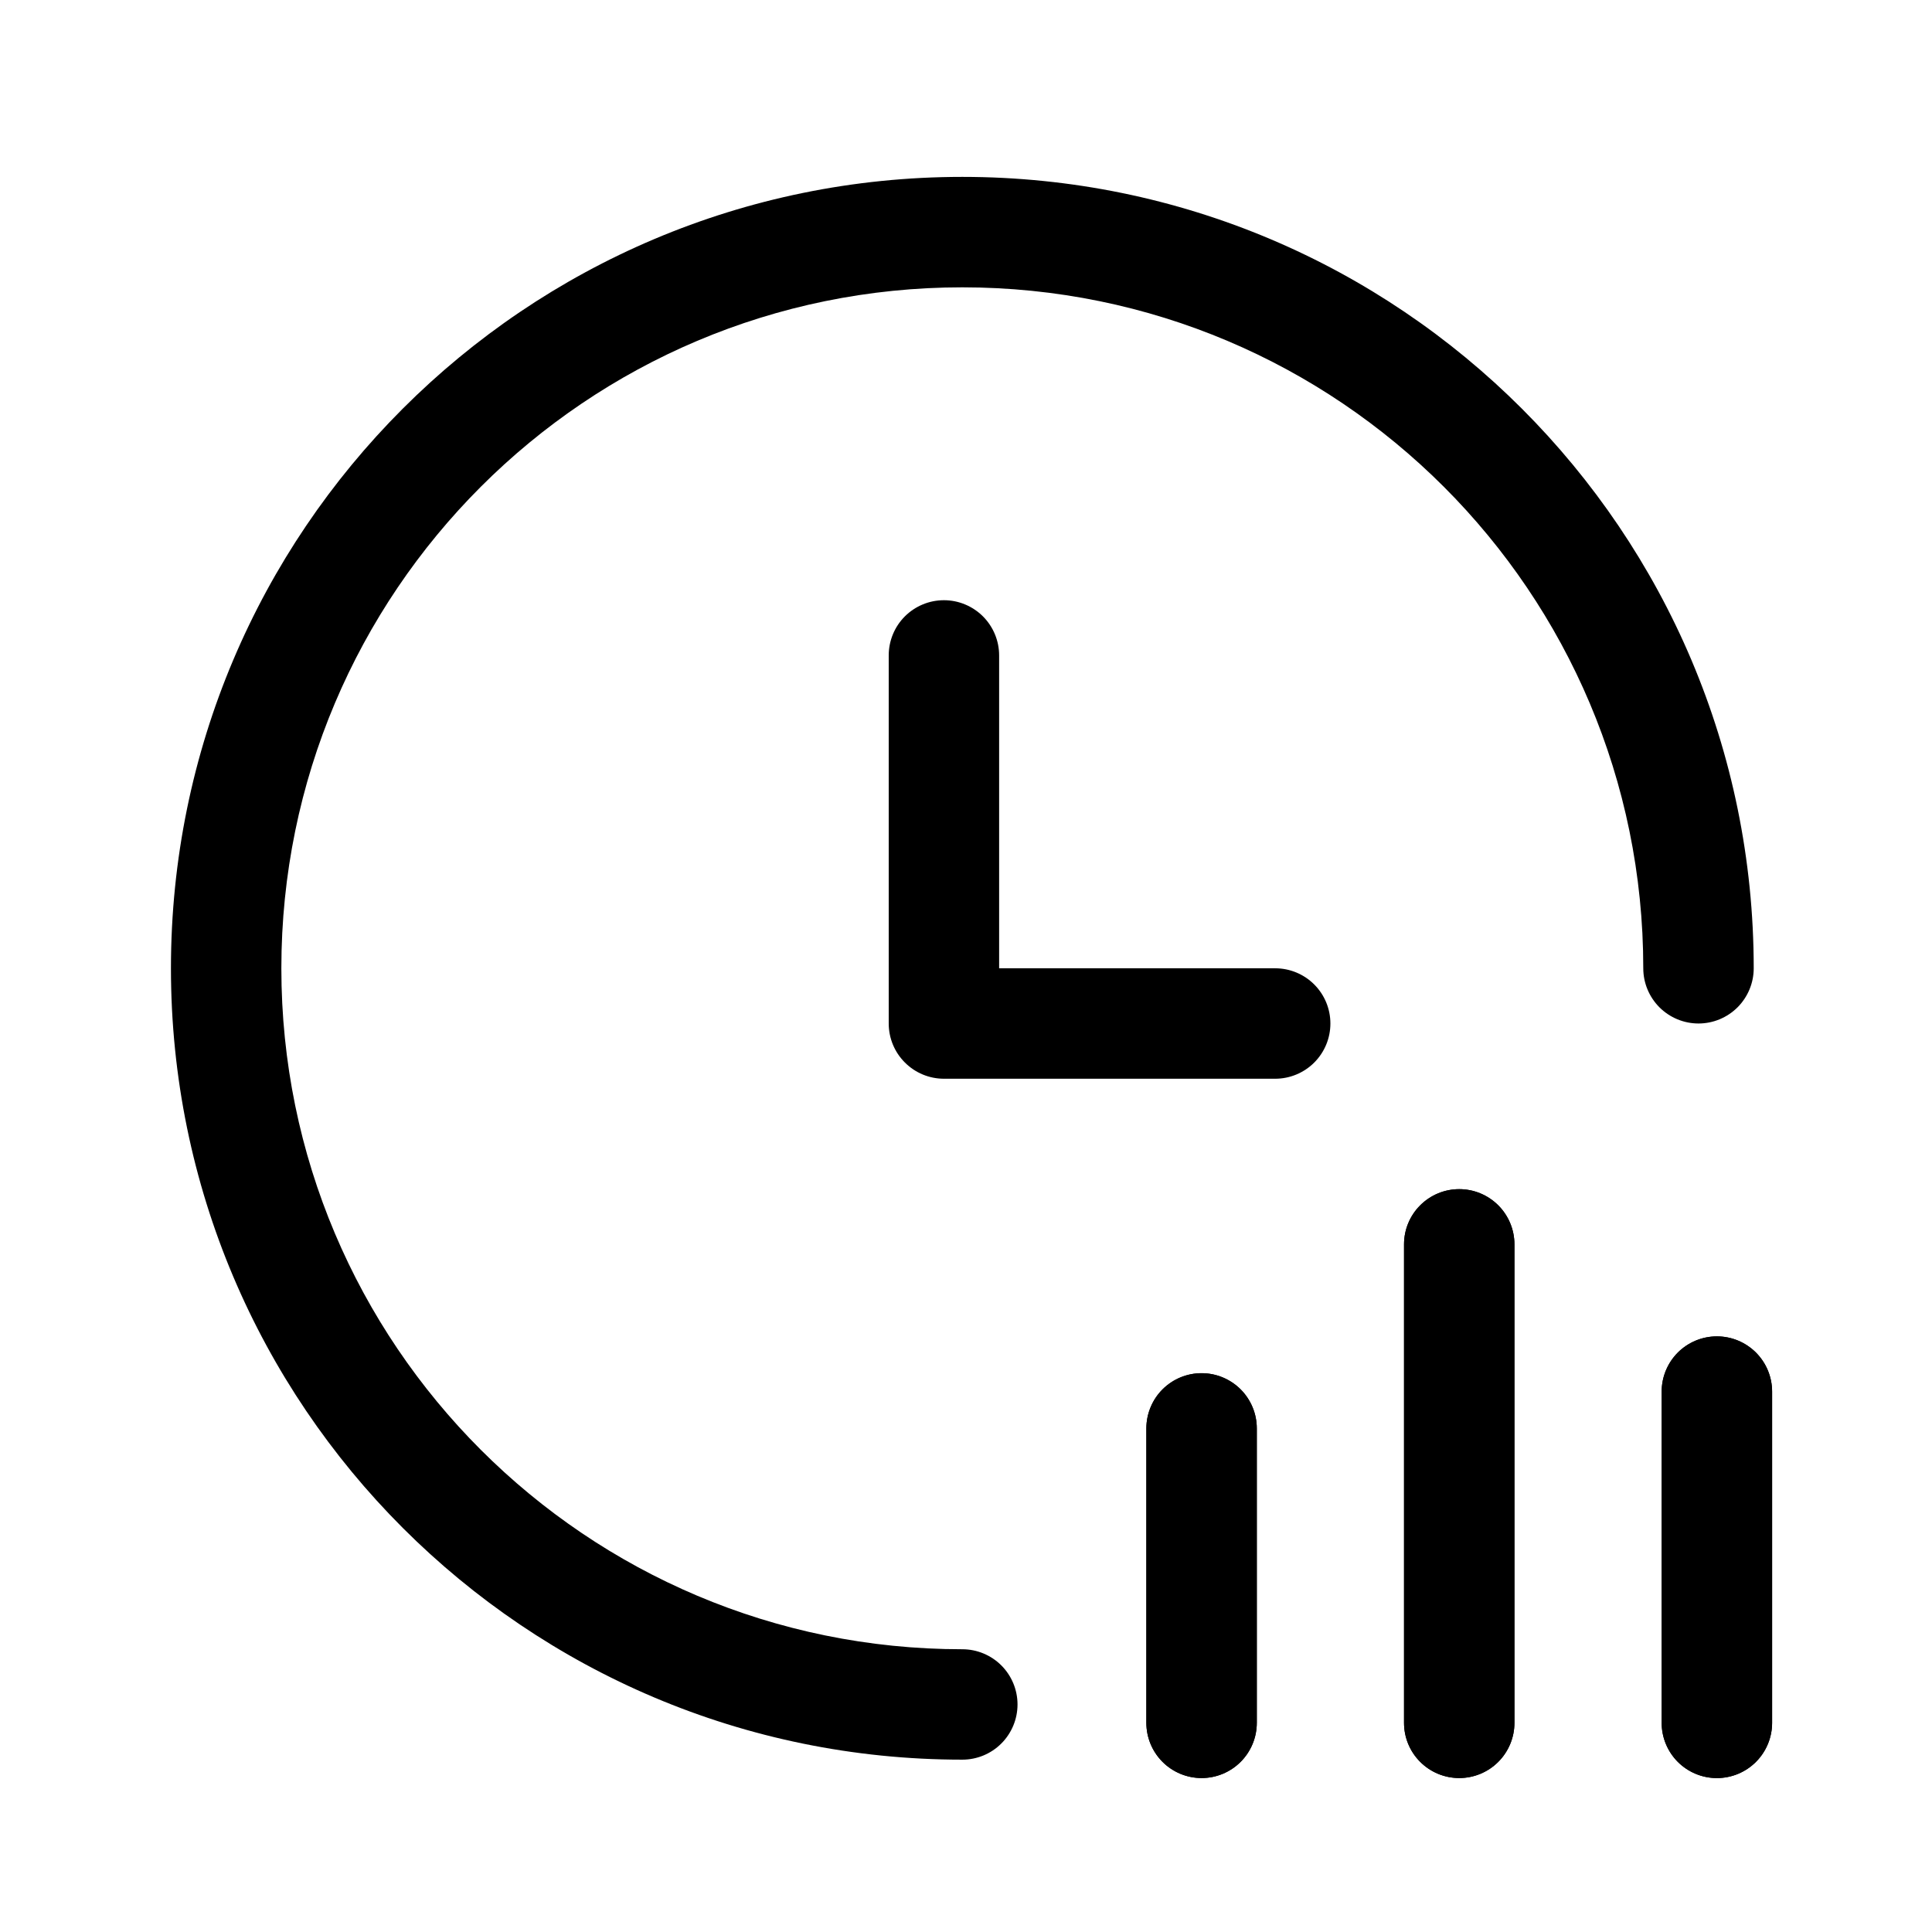 <svg width="54" height="54" viewBox="0 0 54 54" fill="none" xmlns="http://www.w3.org/2000/svg">
<path d="M26.897 8.031C16.386 8.031 7.864 16.552 7.864 27.064C7.864 37.576 16.386 46.097 26.897 46.097C27.306 46.097 27.699 46.26 27.988 46.549C28.277 46.838 28.44 47.231 28.44 47.64C28.44 48.049 28.277 48.442 27.988 48.731C27.699 49.021 27.306 49.183 26.897 49.183C14.681 49.183 4.778 39.28 4.778 27.064C4.778 14.848 14.681 4.944 26.897 4.944C39.113 4.944 49.017 14.848 49.017 27.064C49.017 27.473 48.854 27.865 48.565 28.155C48.275 28.444 47.883 28.607 47.474 28.607C47.064 28.607 46.672 28.444 46.382 28.155C46.093 27.865 45.93 27.473 45.93 27.064C45.93 16.552 37.409 8.031 26.897 8.031Z" fill="url(#paint0_linear_2428_664)" style=""/>
<path d="M24.84 18.319C24.84 17.91 25.002 17.517 25.291 17.228C25.581 16.939 25.973 16.776 26.383 16.776C26.792 16.776 27.184 16.939 27.474 17.228C27.763 17.517 27.926 17.91 27.926 18.319V27.064H35.642C36.051 27.064 36.444 27.227 36.733 27.516C37.023 27.806 37.185 28.198 37.185 28.607C37.185 29.017 37.023 29.409 36.733 29.699C36.444 29.988 36.051 30.151 35.642 30.151H26.383C25.974 30.151 25.581 29.988 25.292 29.698C25.002 29.409 24.84 29.017 24.84 28.607V18.319ZM39.243 34.78C39.243 34.371 39.405 33.978 39.695 33.689C39.984 33.4 40.377 33.237 40.786 33.237C41.195 33.237 41.588 33.4 41.877 33.689C42.166 33.978 42.329 34.371 42.329 34.78V48.154C42.329 48.564 42.166 48.956 41.877 49.245C41.588 49.535 41.195 49.697 40.786 49.697C40.377 49.697 39.984 49.535 39.695 49.245C39.405 48.956 39.243 48.564 39.243 48.154V34.78ZM32.041 39.924C32.041 39.515 32.204 39.122 32.493 38.833C32.783 38.544 33.175 38.381 33.585 38.381C33.994 38.381 34.386 38.544 34.676 38.833C34.965 39.122 35.128 39.515 35.128 39.924V48.154C35.128 48.564 34.965 48.956 34.676 49.245C34.386 49.535 33.994 49.697 33.585 49.697C33.175 49.697 32.783 49.535 32.493 49.245C32.204 48.956 32.041 48.564 32.041 48.154V39.924ZM46.444 38.896C46.444 38.486 46.607 38.094 46.896 37.804C47.186 37.515 47.578 37.352 47.988 37.352C48.397 37.352 48.789 37.515 49.079 37.804C49.368 38.094 49.531 38.486 49.531 38.896V48.155C49.531 48.564 49.368 48.957 49.079 49.246C48.789 49.536 48.397 49.698 47.988 49.698C47.578 49.698 47.186 49.536 46.896 49.246C46.607 48.957 46.444 48.564 46.444 48.155V38.896Z" fill="url(#paint1_linear_2428_664)" style=""/>
<path d="M40.786 33.237C40.583 33.237 40.383 33.276 40.195 33.354C40.008 33.431 39.838 33.546 39.695 33.689C39.551 33.832 39.438 34.002 39.36 34.189C39.282 34.376 39.243 34.578 39.243 34.78V48.154C39.243 48.564 39.405 48.956 39.695 49.245C39.984 49.535 40.377 49.697 40.786 49.697C41.195 49.697 41.588 49.535 41.877 49.245C42.166 48.956 42.329 48.564 42.329 48.154V34.78C42.329 34.371 42.166 33.978 41.877 33.689C41.588 33.4 41.195 33.237 40.786 33.237ZM33.585 38.381C33.382 38.381 33.181 38.421 32.994 38.498C32.807 38.576 32.637 38.69 32.493 38.833C32.35 38.976 32.236 39.146 32.159 39.334C32.081 39.521 32.041 39.721 32.041 39.924V48.154C32.041 48.564 32.204 48.956 32.493 49.245C32.783 49.535 33.175 49.697 33.585 49.697C33.994 49.697 34.386 49.535 34.676 49.245C34.965 48.956 35.128 48.564 35.128 48.154V39.924C35.128 39.515 34.965 39.122 34.676 38.833C34.386 38.544 33.994 38.381 33.585 38.381ZM47.988 37.352C47.578 37.352 47.186 37.515 46.896 37.804C46.607 38.094 46.444 38.486 46.444 38.896V48.155C46.444 48.564 46.607 48.957 46.896 49.246C47.186 49.536 47.578 49.698 47.988 49.698C48.397 49.698 48.789 49.536 49.079 49.246C49.368 48.957 49.531 48.564 49.531 48.155V38.896C49.531 38.693 49.491 38.492 49.413 38.304C49.336 38.117 49.222 37.948 49.079 37.804C48.936 37.661 48.765 37.547 48.578 37.469C48.391 37.392 48.19 37.352 47.988 37.352Z" fill="url(#paint2_linear_2428_664)" style=""/>
<defs>
<linearGradient id="paint0_linear_2428_664" x1="4.778" y1="4.944" x2="58.797" y2="27.731" gradientUnits="userSpaceOnUse">
<stop stop-color="#1D86FF" style="stop-color:#1D86FF;stop-color:color(display-p3 0.114 0.525 1);stop-opacity:1;"/>
<stop offset="1" stop-color="#2DFF61" style="stop-color:#2DFF61;stop-color:color(display-p3 0.176 1 0.382);stop-opacity:1;"/>
</linearGradient>
<linearGradient id="paint1_linear_2428_664" x1="4.778" y1="4.944" x2="58.797" y2="27.731" gradientUnits="userSpaceOnUse">
<stop stop-color="#1D86FF" style="stop-color:#1D86FF;stop-color:color(display-p3 0.114 0.525 1);stop-opacity:1;"/>
<stop offset="1" stop-color="#2DFF61" style="stop-color:#2DFF61;stop-color:color(display-p3 0.176 1 0.382);stop-opacity:1;"/>
</linearGradient>
<linearGradient id="paint2_linear_2428_664" x1="4.778" y1="4.944" x2="58.797" y2="27.731" gradientUnits="userSpaceOnUse">
<stop stop-color="#1D86FF" style="stop-color:#1D86FF;stop-color:color(display-p3 0.114 0.525 1);stop-opacity:1;"/>
<stop offset="1" stop-color="#2DFF61" style="stop-color:#2DFF61;stop-color:color(display-p3 0.176 1 0.382);stop-opacity:1;"/>
</linearGradient>
</defs>
</svg>
